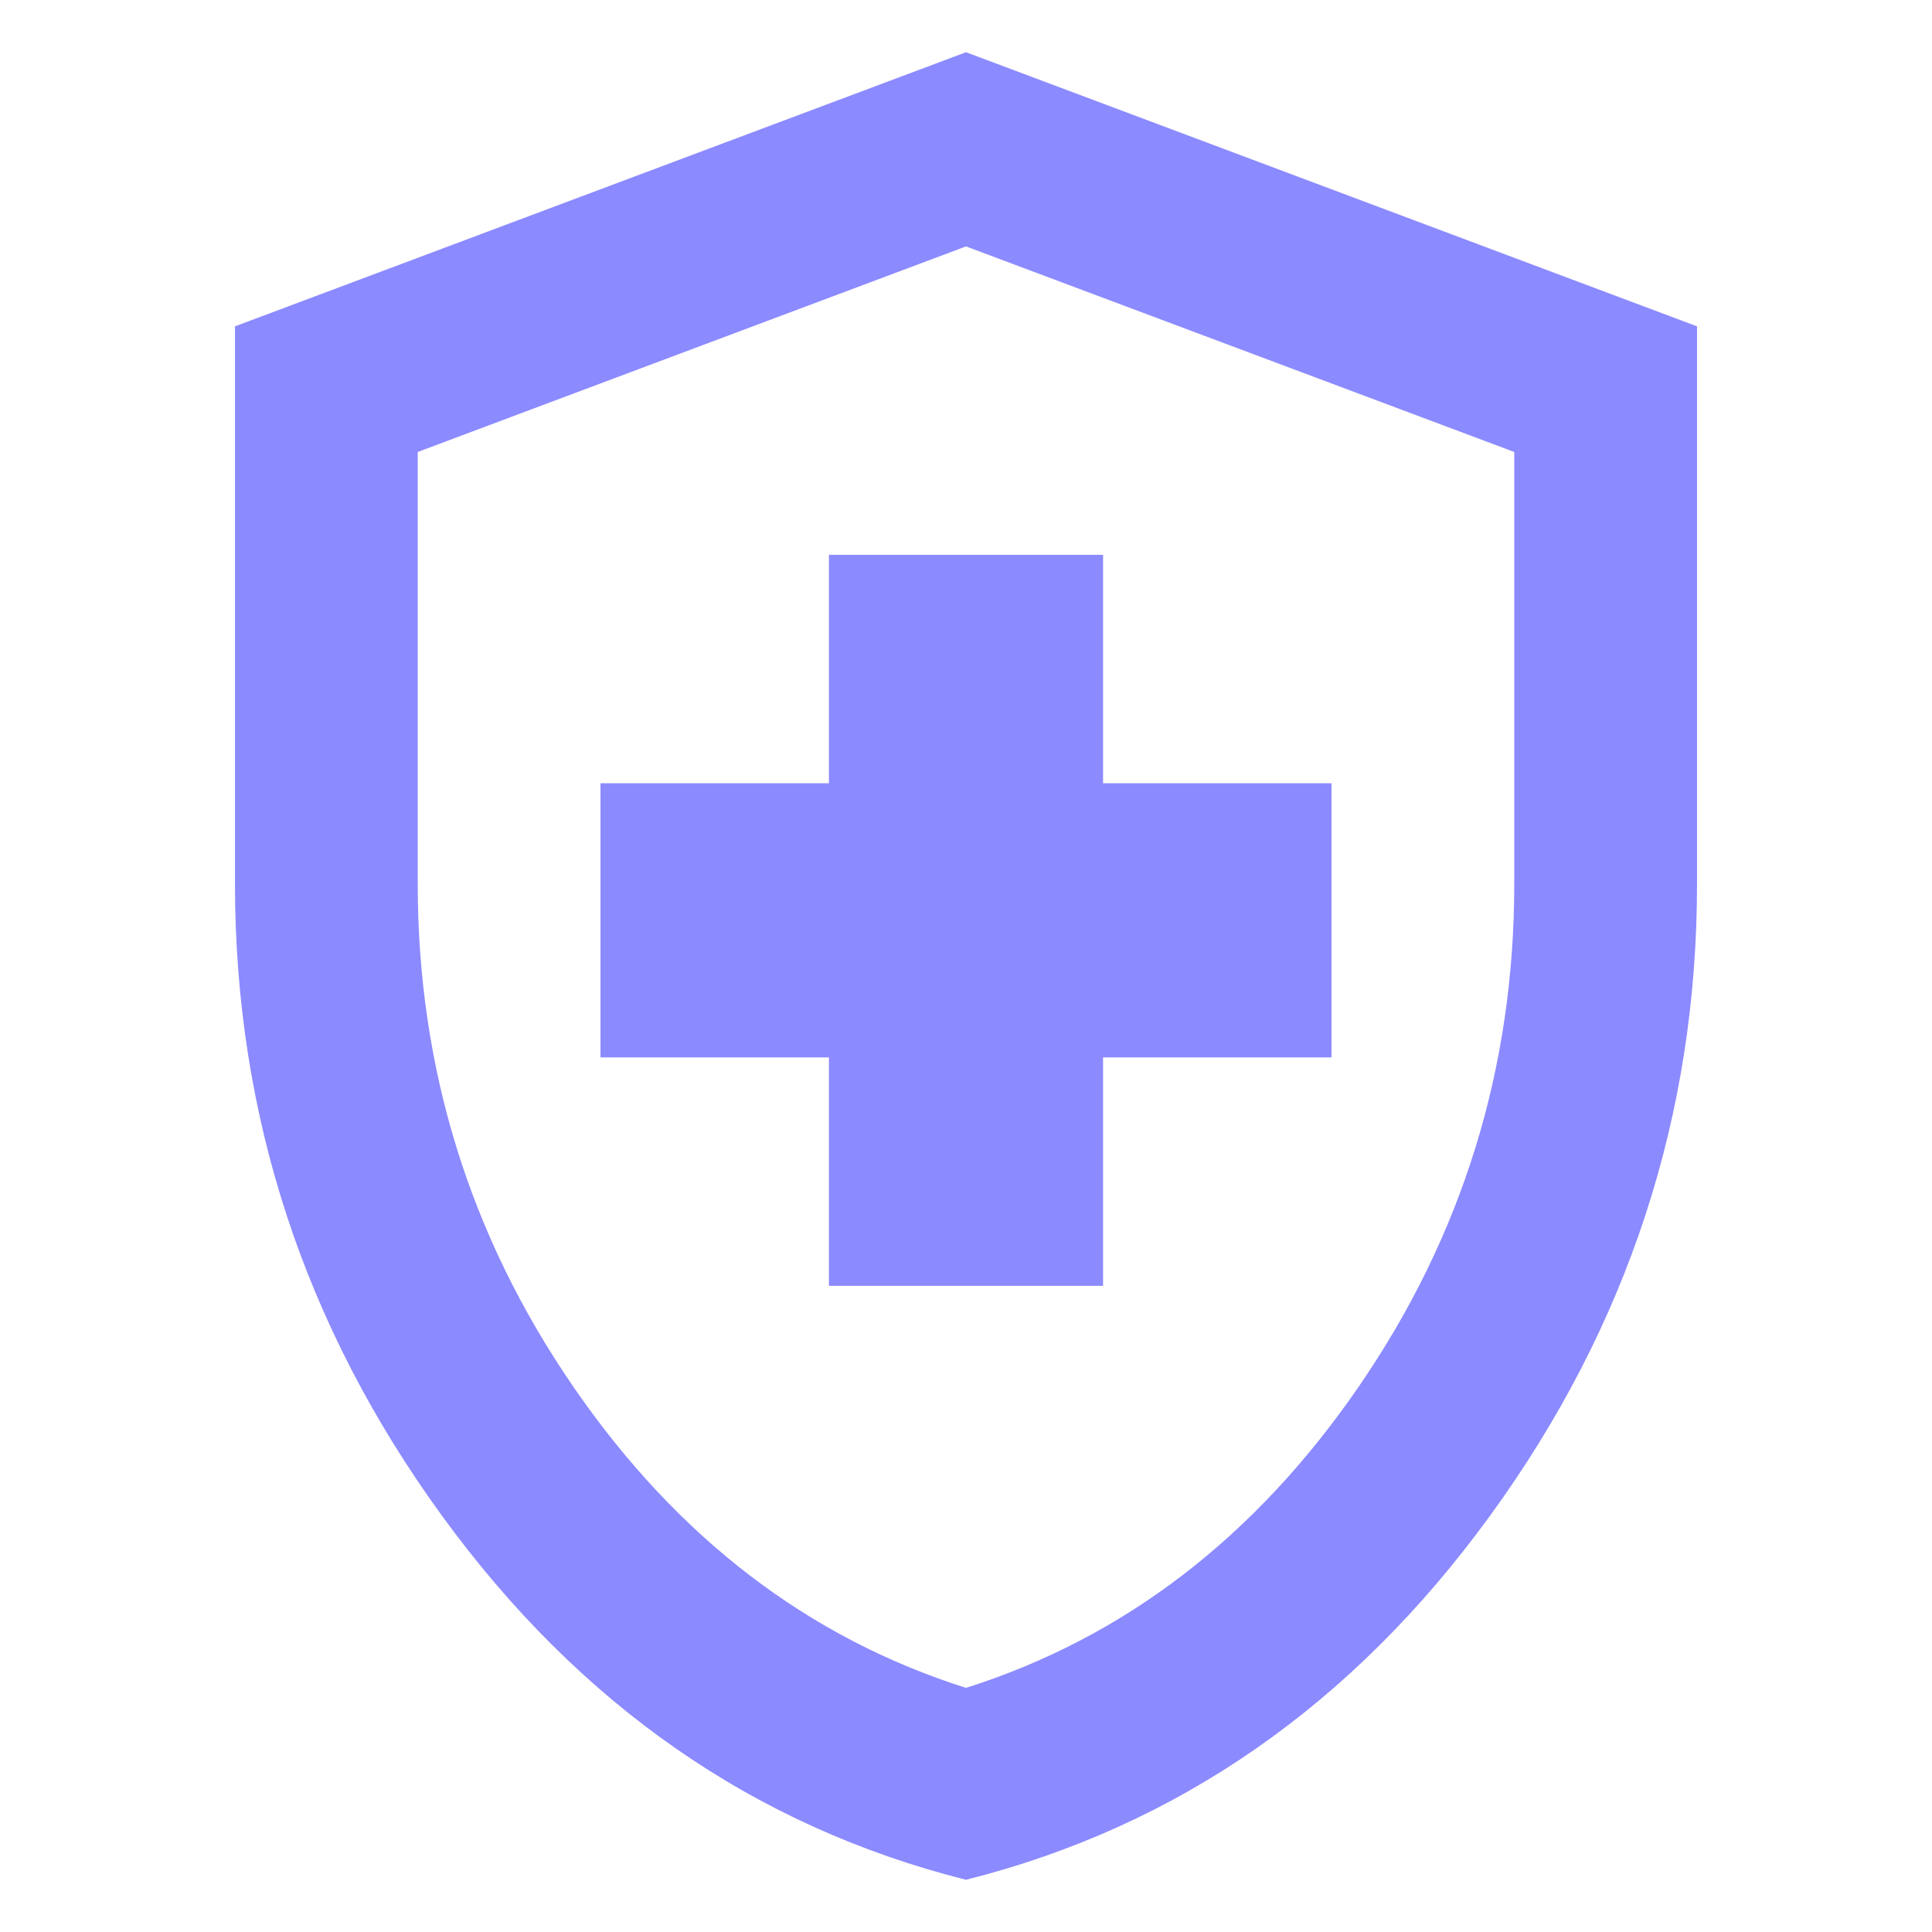 <svg width="74" height="74" viewBox="0 0 74 74" fill="none" xmlns="http://www.w3.org/2000/svg">
<mask id="mask0_3751_1306" style="mask-type:alpha" maskUnits="userSpaceOnUse" x="0" y="0" width="74" height="74">
<rect width="74" height="74" fill="#D9D9D9"/>
</mask>
<g mask="url(#mask0_3751_1306)">
<path d="M31.75 49.25H42.25V40.5H51V30H42.25V21.25H31.75V30H23V40.5H31.75V49.25ZM37 72C28.892 69.958 22.198 65.306 16.919 58.044C11.64 50.781 9 42.717 9 33.85V12.5L37 2L65 12.5V33.85C65 42.717 62.36 50.781 57.081 58.044C51.802 65.306 45.108 69.958 37 72ZM37 64.65C43.067 62.725 48.083 58.875 52.05 53.1C56.017 47.325 58 40.908 58 33.85V17.312L37 9.438L16 17.312V33.85C16 40.908 17.983 47.325 21.95 53.1C25.917 58.875 30.933 62.725 37 64.65Z" fill="#8C8AFF"/>
</g>
</svg>
